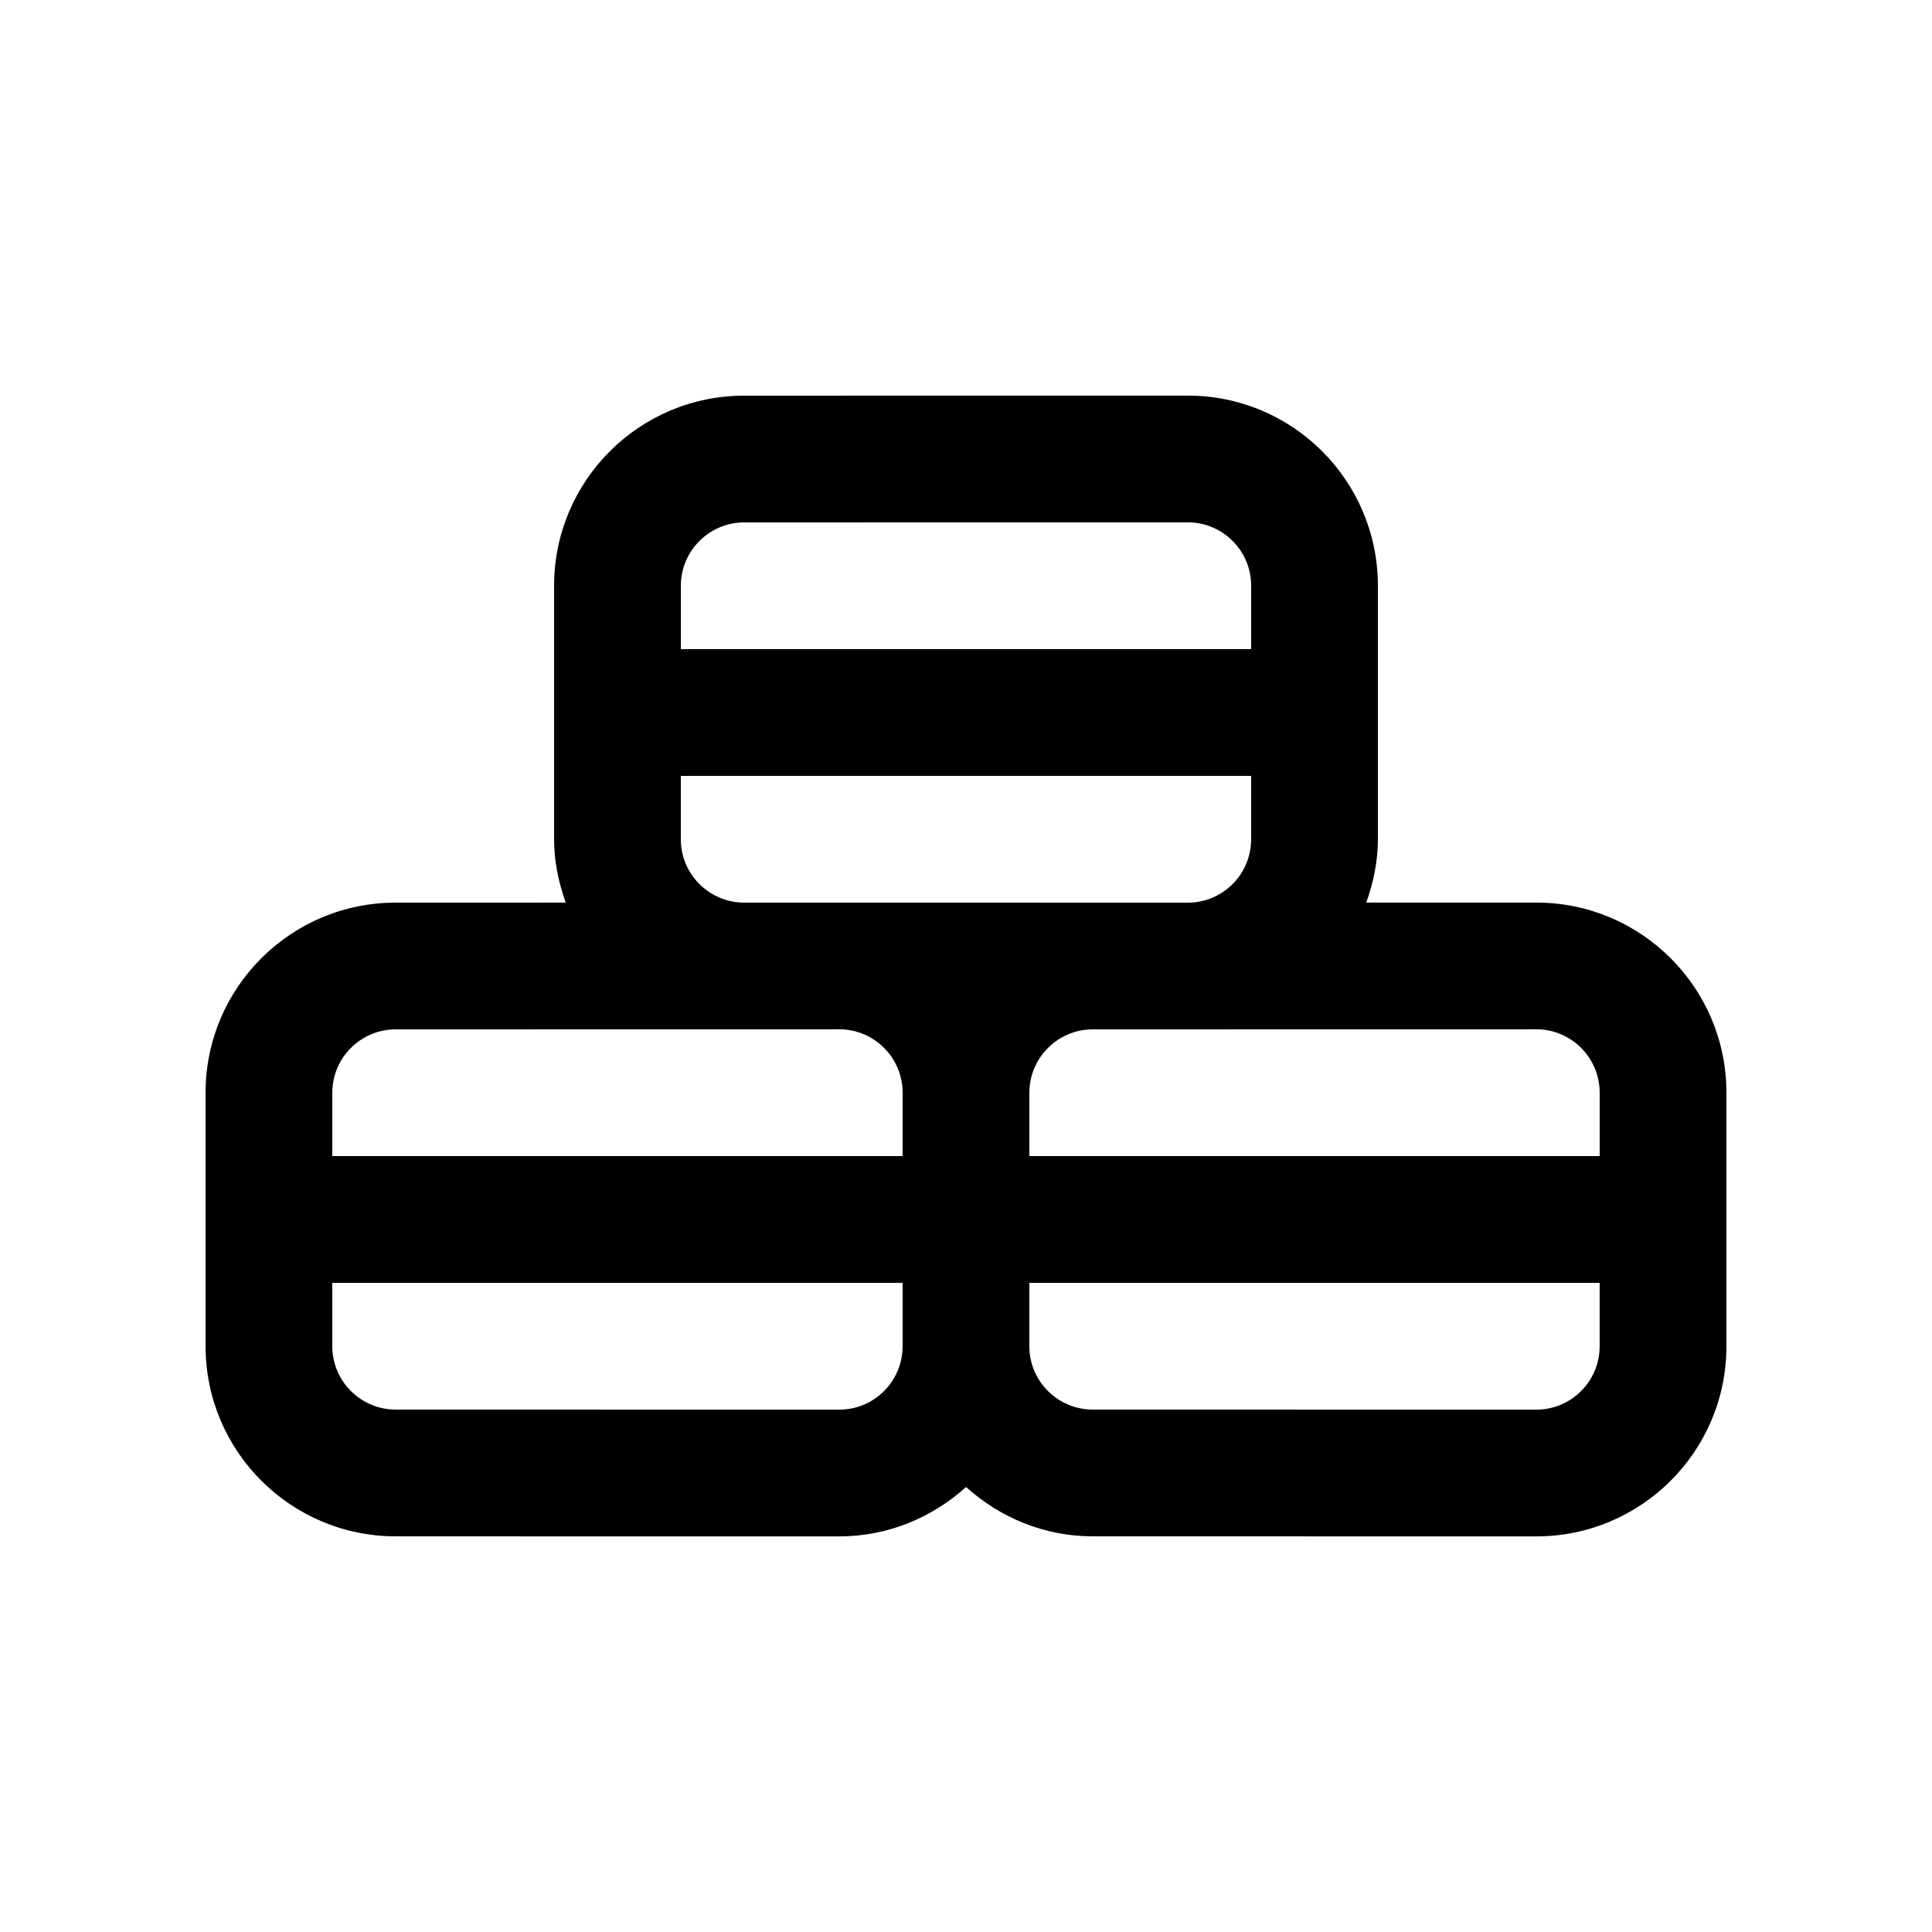 <?xml version="1.0" encoding="UTF-8"?>
<!-- Uploaded to: SVG Repo, www.svgrepo.com, Generator: SVG Repo Mixer Tools -->
<svg fill="#000000" width="800px" height="800px" version="1.1" viewBox="144 144 512 512" xmlns="http://www.w3.org/2000/svg">
 <path d="m551.14 383.19-45.066 0.004c1.867-5.269 3.082-10.852 3.082-16.766v-67.207c0-27.816-22.566-50.383-50.383-50.383l-117.55 0.016c-27.816 0-50.383 22.555-50.383 50.383v67.18c0 5.918 1.215 11.512 3.082 16.781l-45.062 0.008c-27.816 0-50.383 22.551-50.383 50.383l0.004 67.172c0 27.816 22.566 50.383 50.383 50.383l117.55 0.016c12.957 0 24.668-5.031 33.605-13.09 8.918 8.039 20.609 13.07 33.566 13.07l117.55 0.016c27.816 0 50.383-22.551 50.383-50.375v-67.207c0-27.816-22.566-50.383-50.383-50.383zm0 33.582c9.266 0 16.793 7.547 16.793 16.797v16.809h-151.14v-16.793c0-9.266 7.547-16.793 16.797-16.793zm-209.92-134.33 117.56-0.016c9.266 0 16.793 7.543 16.793 16.793v16.812h-151.14v-16.797c0-9.266 7.543-16.793 16.793-16.793zm-92.363 134.35 117.55-0.02c9.27 0 16.797 7.547 16.797 16.797v16.805h-151.14v-16.793c0-9.262 7.543-16.789 16.793-16.789zm117.55 100.78-117.54-0.02c-9.266 0-16.809-7.527-16.809-16.793v-16.793h151.14v16.812c0 9.266-7.527 16.793-16.797 16.793zm-25.172-134.37c-9.27 0-16.812-7.527-16.812-16.793v-16.797h151.14v16.812c0 9.266-7.527 16.793-16.793 16.793zm209.9 134.37-117.54-0.02c-9.266 0-16.812-7.527-16.812-16.793v-16.793h151.14v16.812c0 9.266-7.527 16.793-16.793 16.793z"/>
</svg>